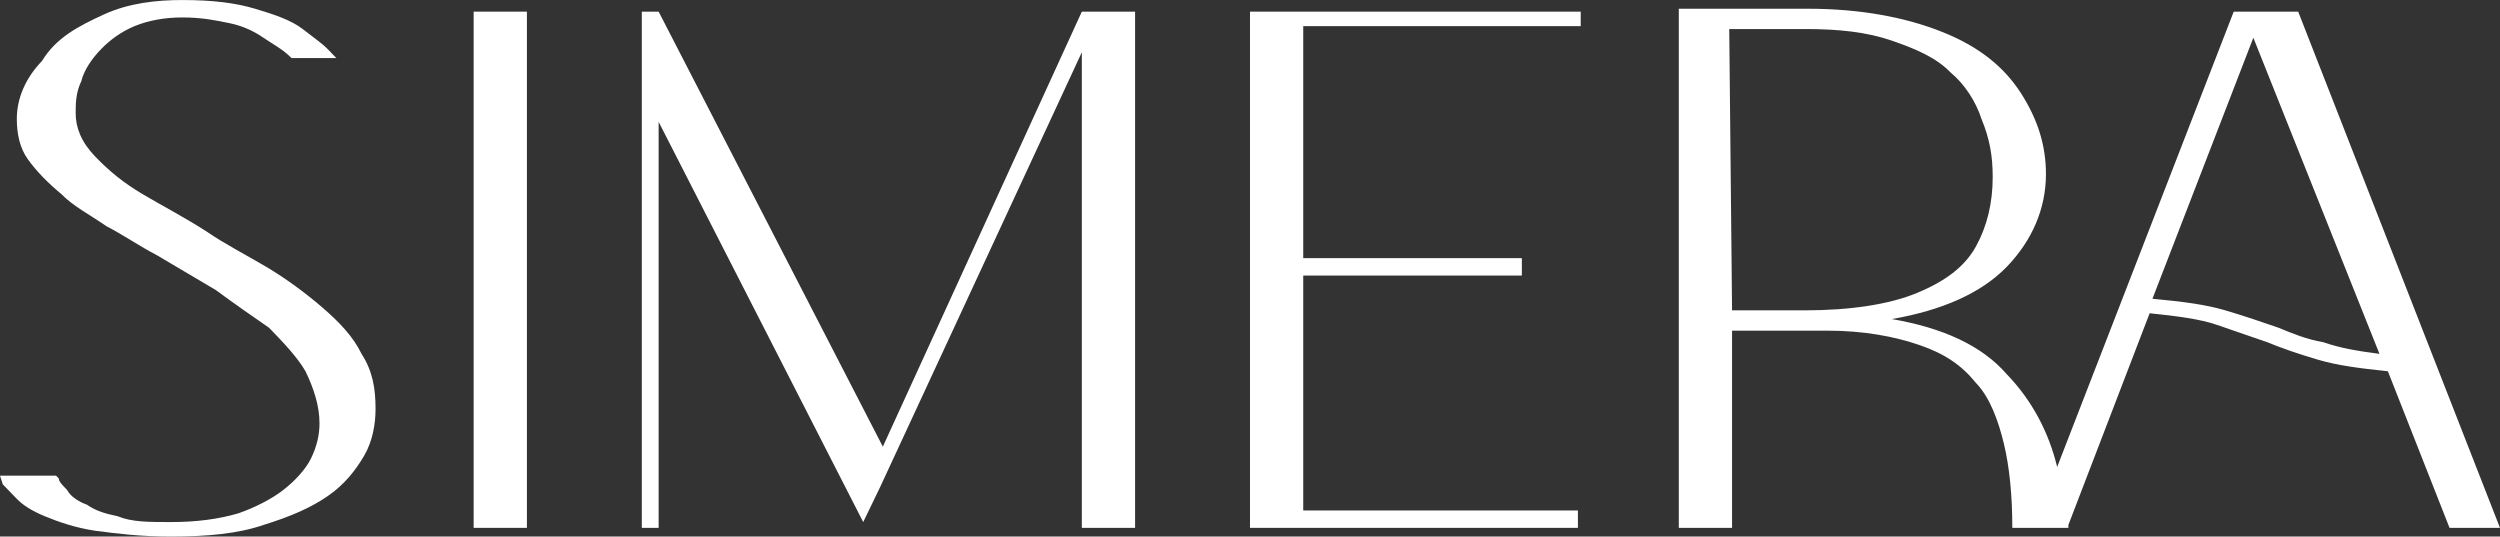 <svg xmlns="http://www.w3.org/2000/svg" xmlns:xlink="http://www.w3.org/1999/xlink" fill="none" version="1.1" width="154.559" height="33.172" viewBox="0 0 154.559 33.172"><rect x="0" y="0" width="154.559" height="33.172" fill="#333333" stroke="none"/><g transform="matrix(0,-1,1,0,-33.172,33.172)"><g><path d="M29.584,51.192C30.122,50.672,30.48,49.979,30.839,49.459C31.198,48.94,31.556,48.246,31.736,47.38C31.915,46.514,32.094,45.647,32.094,44.434C32.094,43.395,31.915,42.355,31.556,41.489C31.198,40.623,30.66,39.929,30.122,39.41C29.584,38.89,28.867,38.37,28.15,38.197C27.433,37.85,26.715,37.85,26.177,37.85C25.281,37.85,24.384,38.197,23.488,39.063C22.591,39.929,21.874,40.796,21.157,42.009C20.44,43.222,19.723,44.608,18.826,45.994C18.109,47.034,17.392,48.42,16.675,49.633C15.957,50.846,15.061,52.058,14.165,53.098C13.268,54.138,12.371,55.004,11.296,55.524C10.22,56.217,9.144,56.39,7.889,56.39C6.993,56.39,5.917,56.217,5.02,55.697C4.124,55.177,3.227,54.484,2.51,53.445C1.793,52.405,1.255,51.192,0.717,49.459C0.179,47.9,0,45.994,0,43.741C0,41.835,0.179,40.449,0.359,39.063C0.538,37.85,0.896,36.811,1.255,35.944C1.614,35.078,1.972,34.558,2.331,34.212C2.689,33.865,3.048,33.518,3.227,33.345L3.765,33.172L3.765,36.637L3.586,36.811C3.407,36.811,3.227,36.984,2.869,37.33C2.51,37.504,2.152,38.023,1.972,38.543C1.614,39.063,1.434,39.583,1.255,40.449C0.896,41.316,0.896,42.355,0.896,43.741C0.896,45.301,1.076,46.687,1.434,47.9C1.793,48.94,2.331,49.979,2.869,50.672C3.407,51.365,4.124,52.058,4.841,52.405C5.558,52.752,6.275,52.925,6.993,52.925C8.068,52.925,9.144,52.578,10.22,52.058C11.116,51.539,12.013,50.672,12.909,49.806C13.627,48.766,14.344,47.727,15.24,46.514C15.957,45.301,16.675,44.088,17.392,42.875C17.93,41.835,18.647,40.796,19.185,39.756C19.902,38.717,20.44,37.677,21.157,36.984C21.874,36.117,22.591,35.424,23.309,34.905C24.026,34.385,24.922,34.212,25.819,34.212C27.074,34.212,28.329,34.731,29.405,35.771C30.839,36.637,31.556,38.023,32.273,39.583C32.991,41.142,33.17,42.875,33.17,44.434C33.17,46.34,32.991,47.727,32.632,48.94C32.273,50.152,31.915,51.192,31.377,51.885C30.839,52.578,30.48,53.098,30.122,53.445L29.584,53.964L29.584,51.192Z" fill="#FFFFFF" fill-opacity="1"/></g><g><path d="M32.452,62.455L32.452,65.747L0.538,65.747L0.538,62.455L32.452,62.455Z" fill="#FFFFFF" fill-opacity="1"/></g><g><path d="M32.452,100.055L32.452,103.347L0.538,103.347L0.538,100.055L29.942,100.055L3.048,87.579L0.896,86.539L25.639,73.891L0.538,73.891L0.538,72.851L32.452,72.851L32.452,73.891L5.558,87.752L32.452,100.055Z" fill="#FFFFFF" fill-opacity="1"/></g><g><path d="M31.556,130.897L31.556,113.743L17.212,113.743L17.212,127.258L16.136,127.258L16.136,113.743L1.613,113.743L1.613,130.724L0.538,130.724L0.538,110.451L0.717,110.451L1.613,110.451L16.674,110.451L32.452,110.451L32.452,130.897L31.556,130.897Z" fill="#FFFFFF" fill-opacity="1"/></g><g><path d="M10.22,180.799C10.399,179.066,10.578,177.68,10.937,176.467C11.295,175.254,11.654,174.215,12.013,173.348C12.371,172.309,12.73,171.269,13.088,170.23C13.447,169.19,13.626,167.804,13.806,166.071L0.717,161.046L0.538,161.046L0.538,157.581C2.51,157.581,4.303,157.407,5.737,157.061C7.172,156.714,8.606,156.195,9.502,155.328C10.578,154.462,11.295,153.422,11.833,151.863C12.371,150.303,12.73,148.397,12.73,146.145C12.73,145.798,12.73,145.279,12.73,144.759L12.73,140.254L0.538,140.254L0.538,136.961L13.985,136.961L32.632,136.961L32.632,144.932C32.632,148.224,32.094,150.996,31.197,153.249C30.301,155.502,29.046,157.061,27.432,158.101C25.818,159.14,24.205,159.66,22.412,159.66C20.26,159.66,18.288,158.794,16.674,157.234C15.061,155.675,13.985,153.249,13.447,150.13C12.909,153.249,11.833,155.675,10.04,157.234C8.427,158.794,6.454,159.833,4.303,160.353L32.452,171.269L32.452,175.254L0.538,187.73L0.538,184.611L10.22,180.799ZM30.839,172.482L14.702,166.244C14.523,168.15,14.343,169.537,13.985,170.749C13.626,171.962,13.268,173.002,12.909,174.042C12.55,174.908,12.192,175.774,12.013,176.814C11.654,177.854,11.475,178.893,11.295,180.279L30.839,172.482ZM13.985,140.254L13.985,144.759C13.985,147.531,14.343,149.957,15.061,151.69C15.778,153.422,16.674,154.635,17.929,155.328C19.184,156.021,20.619,156.368,22.233,156.368C23.488,156.368,24.563,156.195,25.818,155.675C26.894,155.328,27.97,154.635,28.687,153.769C29.584,152.902,30.122,151.69,30.66,150.13C31.197,148.571,31.377,146.838,31.377,144.759L31.377,140.08L13.985,140.254Z" fill="#FFFFFF" fill-opacity="1"/></g></g></svg>
